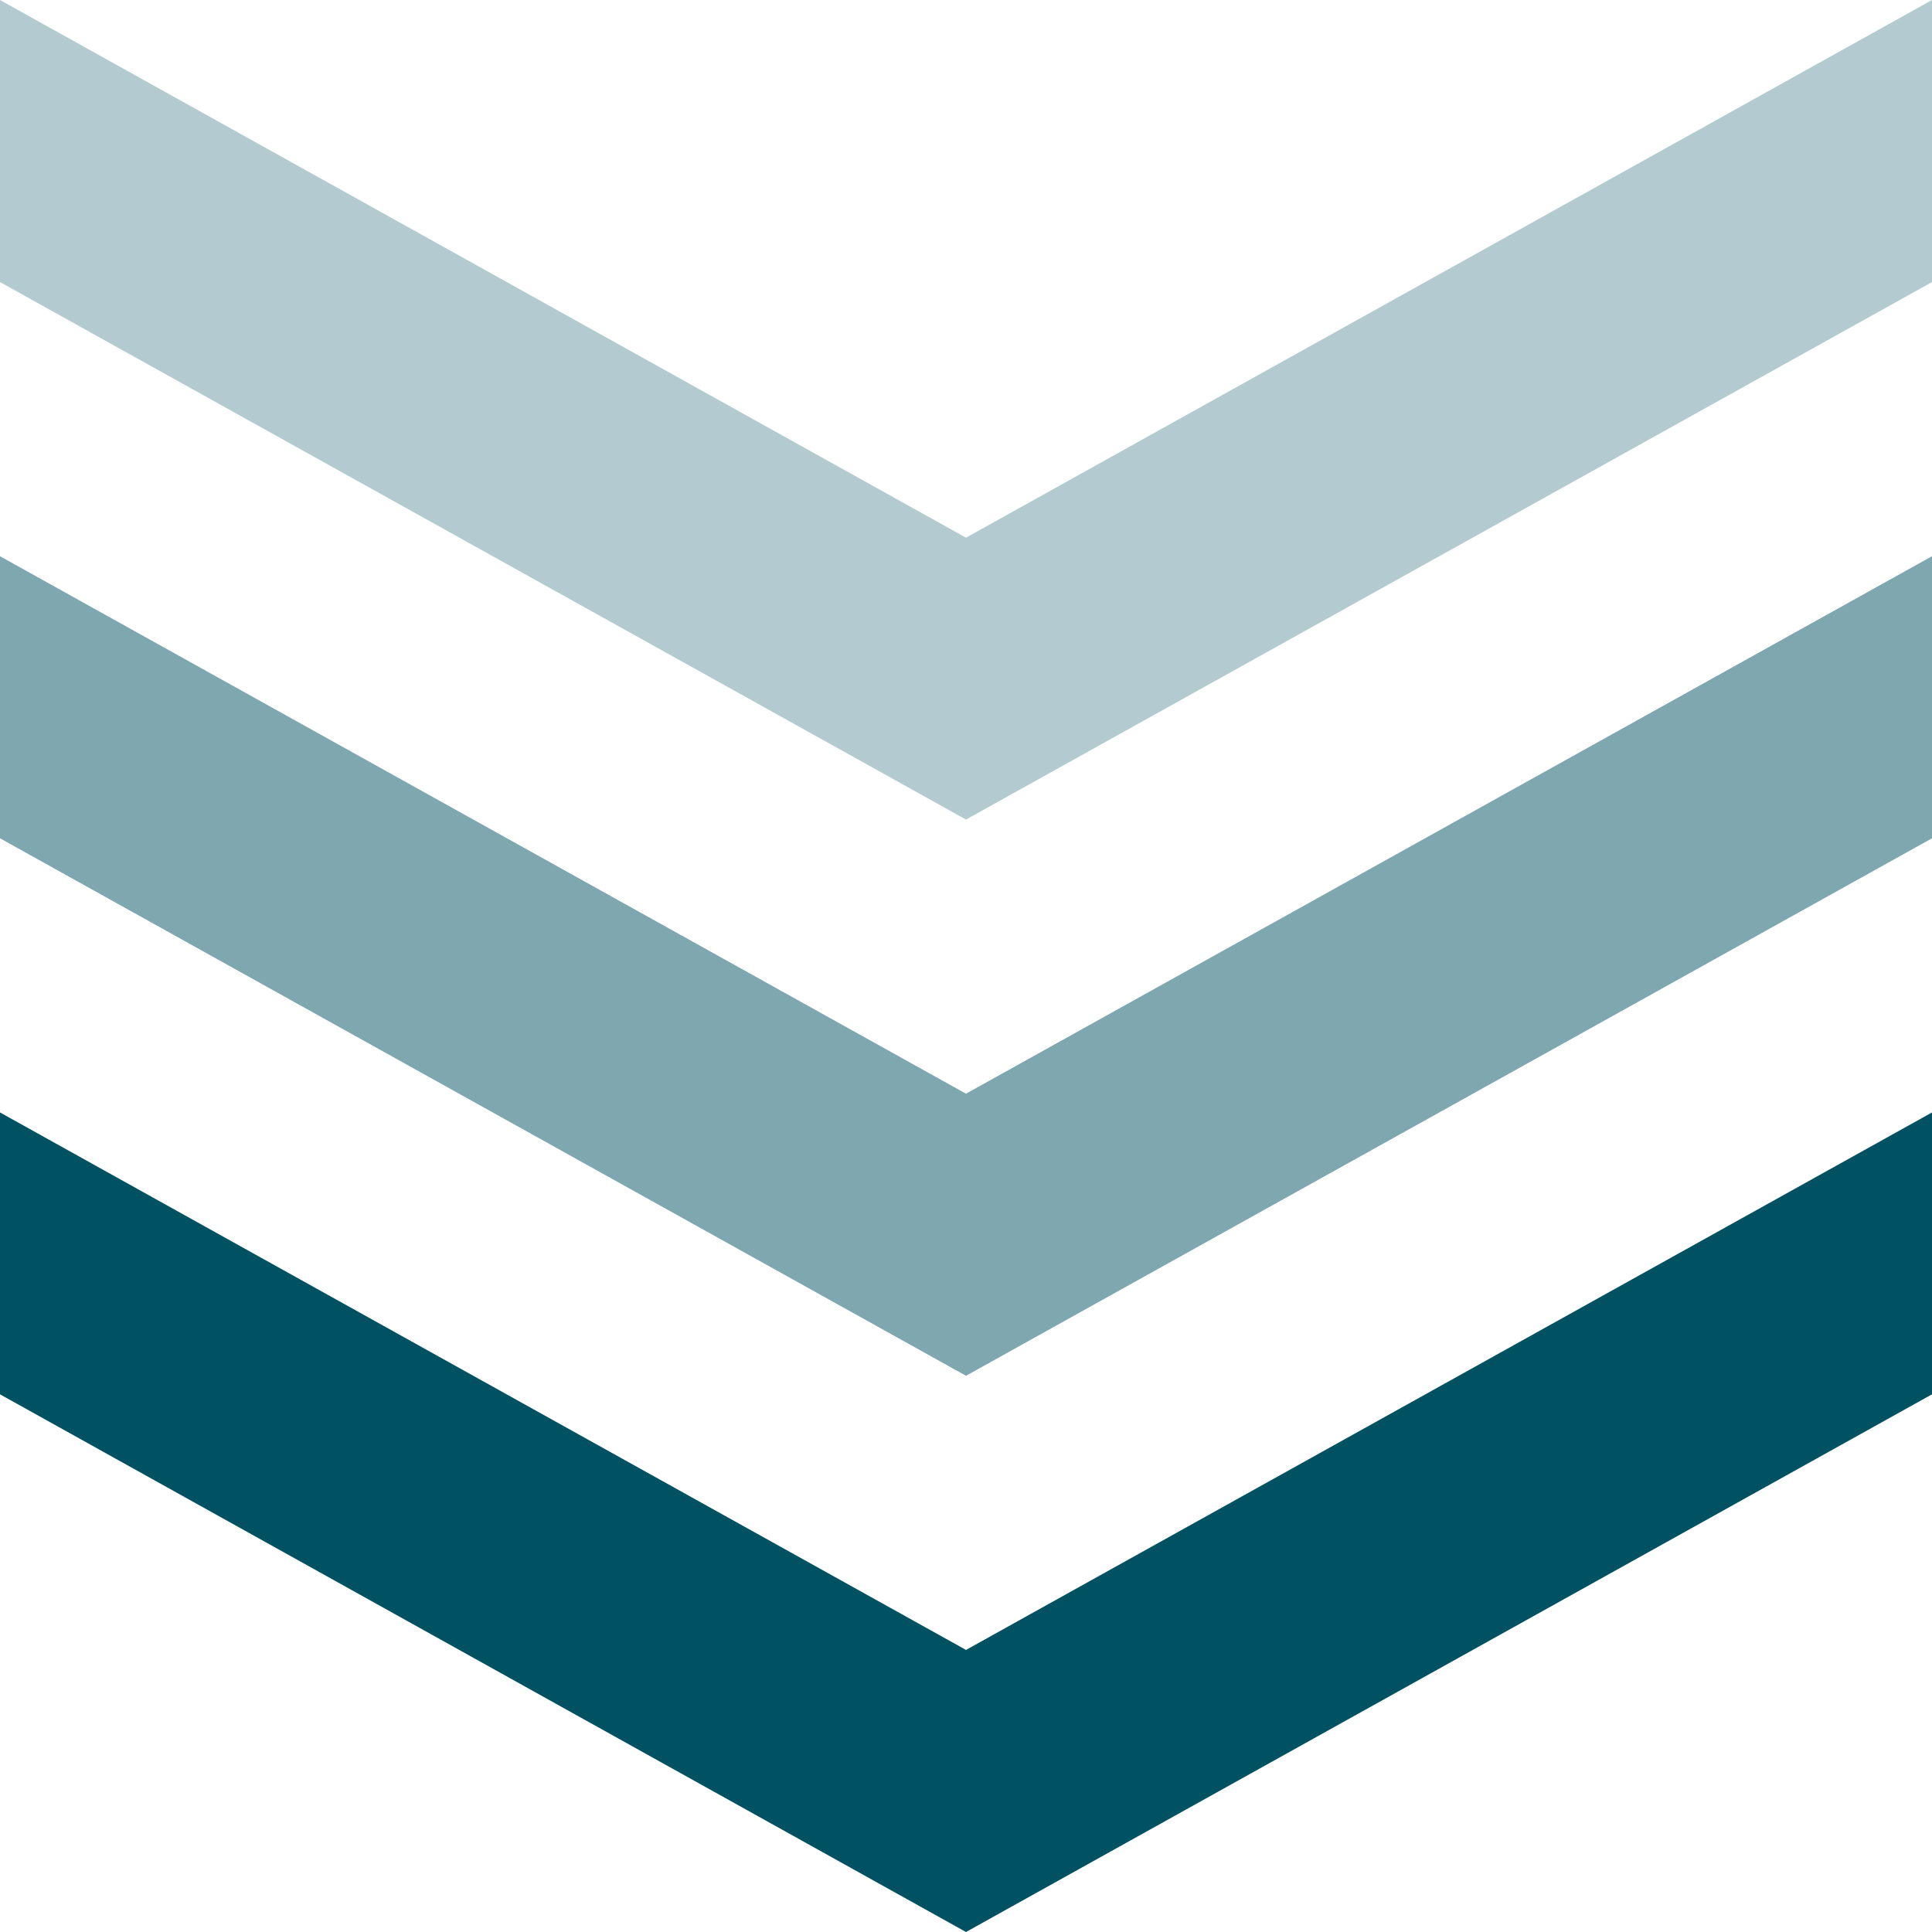 <?xml version="1.0" encoding="UTF-8"?>
<svg id="_圖層_1" data-name="圖層 1" xmlns="http://www.w3.org/2000/svg" viewBox="0 0 100 100">
  <defs>
    <style>
      .cls-1 {
        opacity: .3;
      }

      .cls-1, .cls-2, .cls-3 {
        fill: #005162;
        stroke-width: 0px;
      }

      .cls-2 {
        opacity: .5;
      }
    </style>
  </defs>
  <polygon class="cls-1" points="0 0 50 27.83 100 0 100 14.6 50 42.42 0 14.6 0 0"/>
  <polygon class="cls-2" points="50 56.61 0 28.79 0 43.39 50 71.21 100 43.39 100 28.79 50 56.61"/>
  <polygon class="cls-3" points="50 85.4 0 57.58 0 72.17 50 100 100 72.17 100 57.58 50 85.4"/>
</svg>
